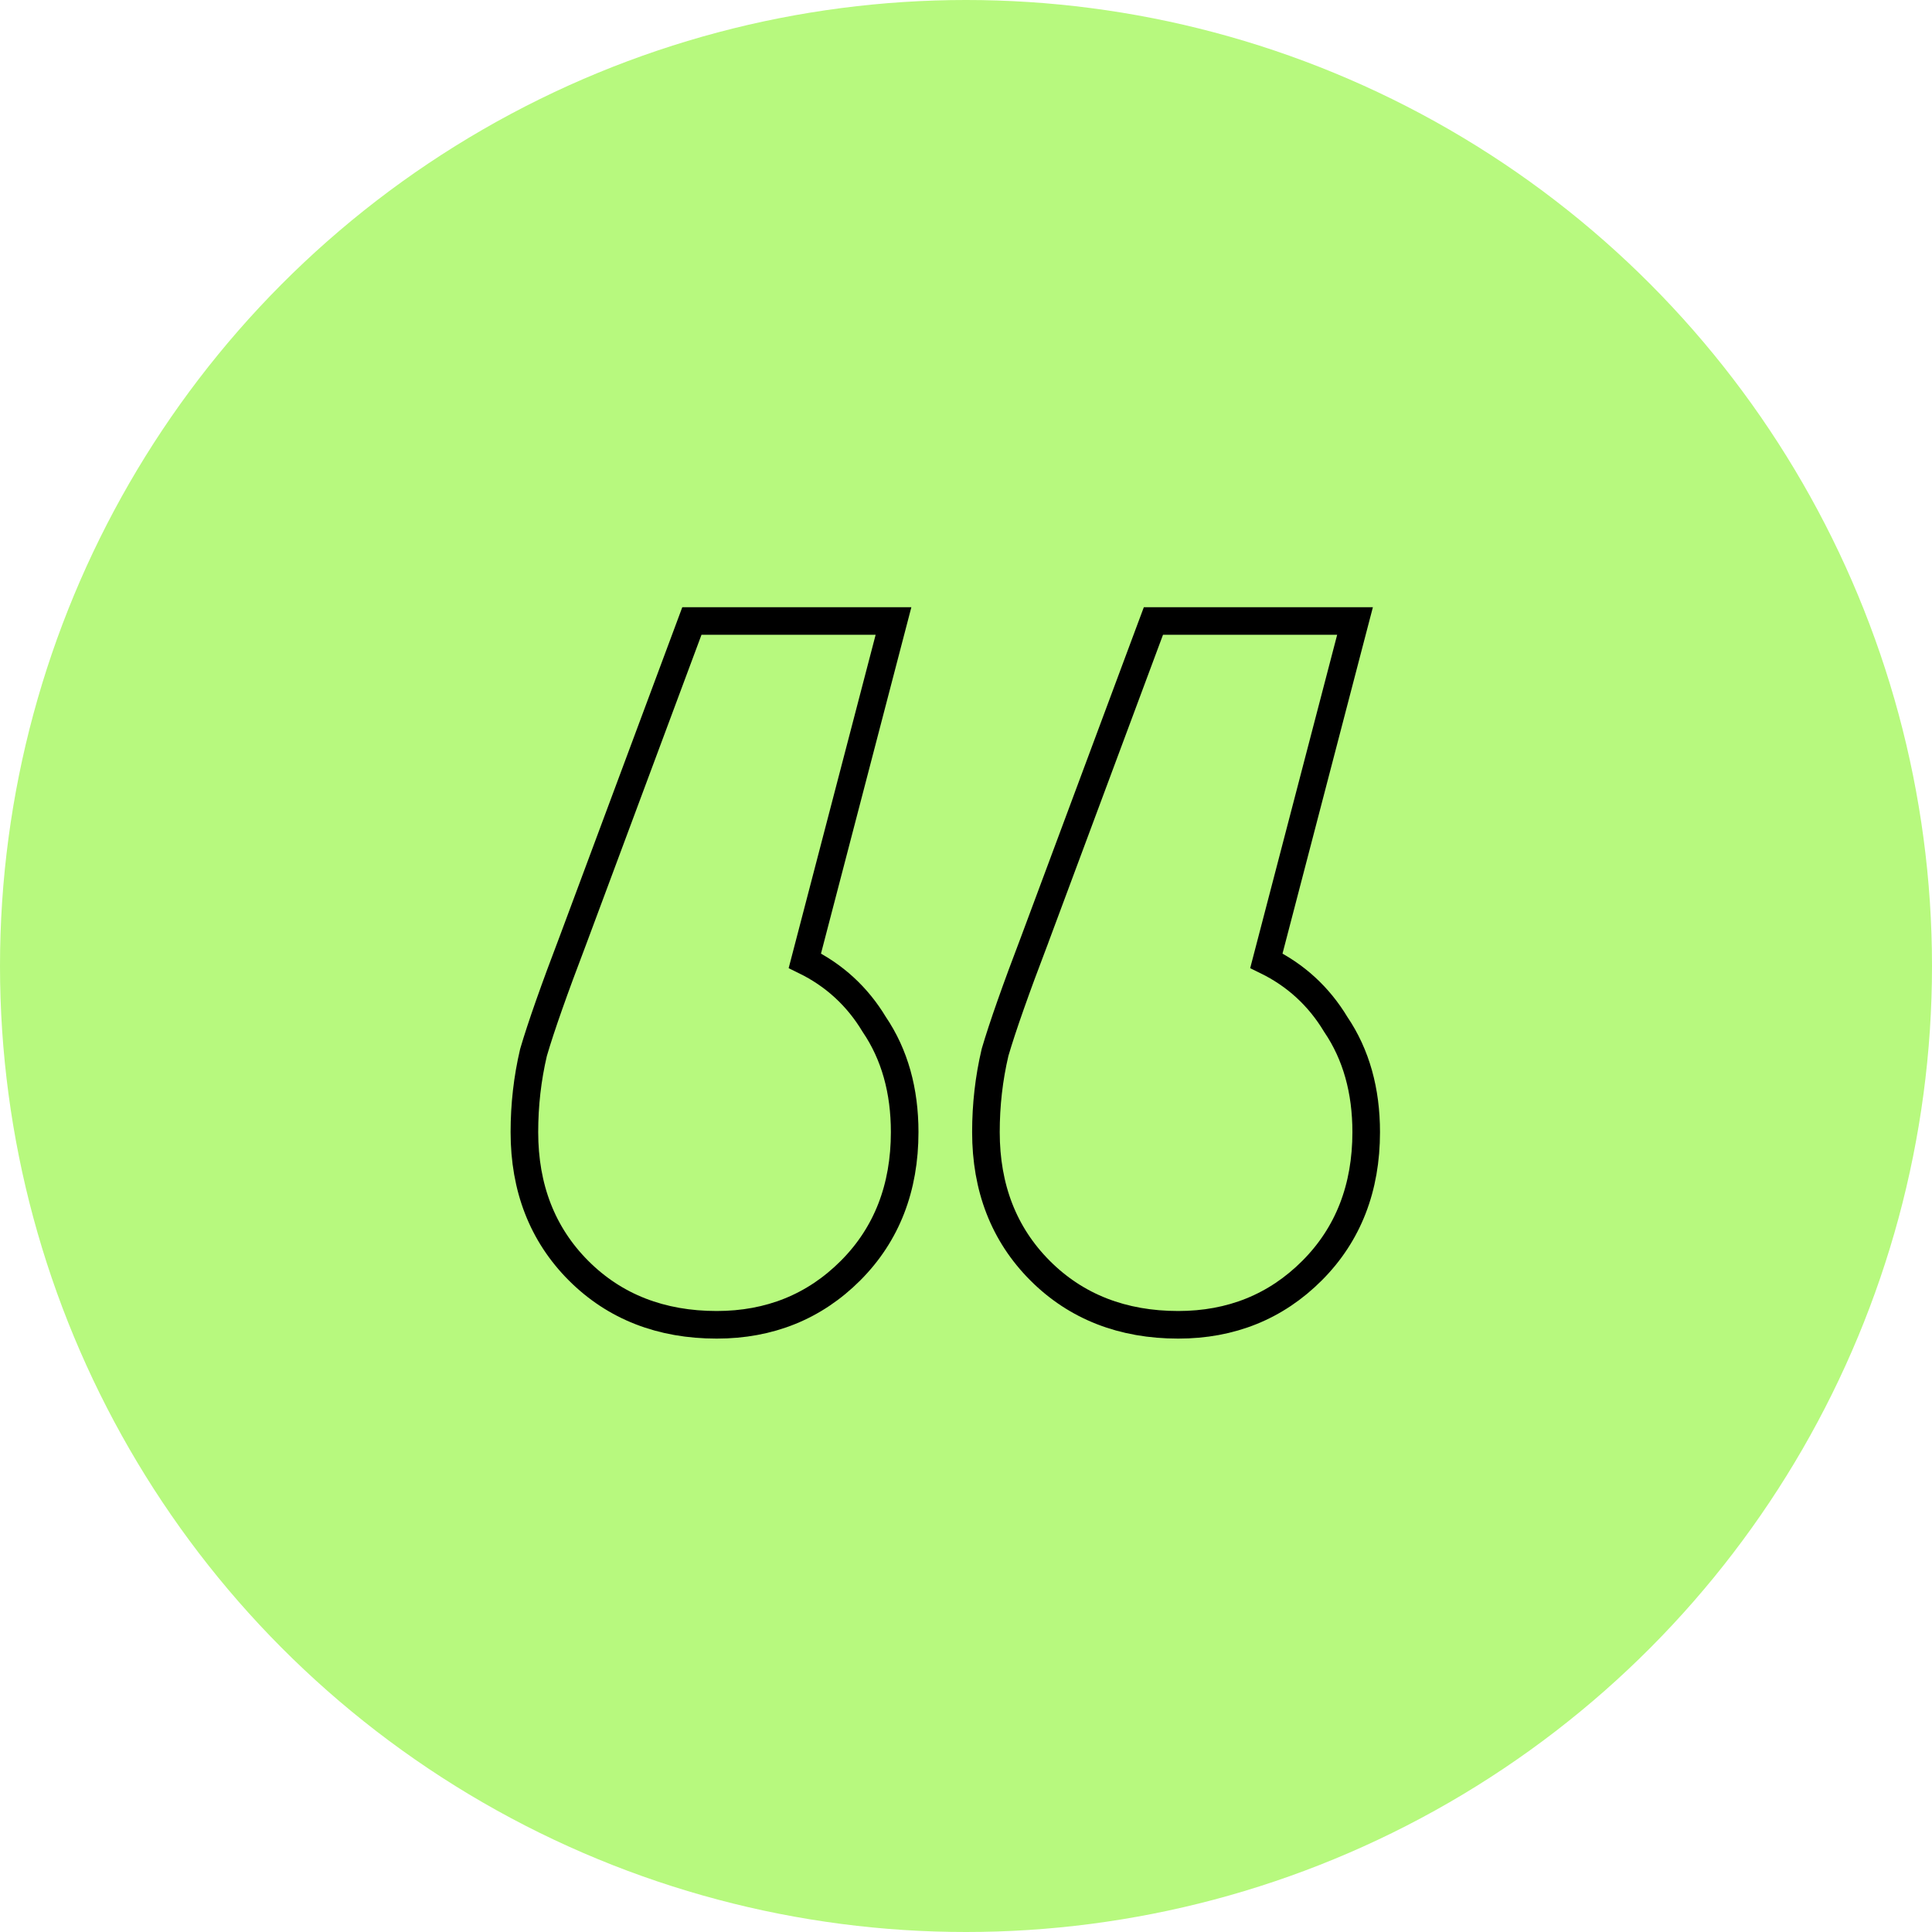 <svg width="140" height="140" viewBox="0 0 140 140" fill="none" xmlns="http://www.w3.org/2000/svg">
<circle cx="70" cy="70" r="70" fill="#B7F97E"/>
<path d="M38.672 76.225L38.664 76.251L38.657 76.278C38.219 78.146 38 80.067 38 82.039C38 86.066 39.294 89.439 41.92 92.071C44.548 94.703 47.915 96 51.936 96C55.764 96 59.02 94.692 61.636 92.071C64.263 89.439 65.556 86.066 65.556 82.039C65.556 79.039 64.836 76.419 63.348 74.228C62.124 72.195 60.442 70.655 58.323 69.618L64.419 46.252L64.746 45H63.452H50.831H50.137L49.895 45.651L41.535 68.092C40.167 71.678 39.209 74.394 38.672 76.225ZM72.115 76.225L72.108 76.251L72.101 76.278C71.662 78.146 71.444 80.067 71.444 82.039C71.444 86.066 72.737 89.439 75.364 92.071C77.992 94.703 81.359 96 85.38 96C89.208 96 92.464 94.692 95.079 92.071C97.707 89.439 99 86.066 99 82.039C99 79.039 98.28 76.419 96.792 74.228C95.568 72.195 93.886 70.655 91.767 69.618L97.863 46.252L98.19 45H96.896H84.275H83.581L83.338 45.651L74.98 68.089C74.98 68.09 74.979 68.091 74.979 68.093C73.611 71.678 72.653 74.394 72.115 76.225Z" stroke="black" stroke-width="2"/>
</svg>
